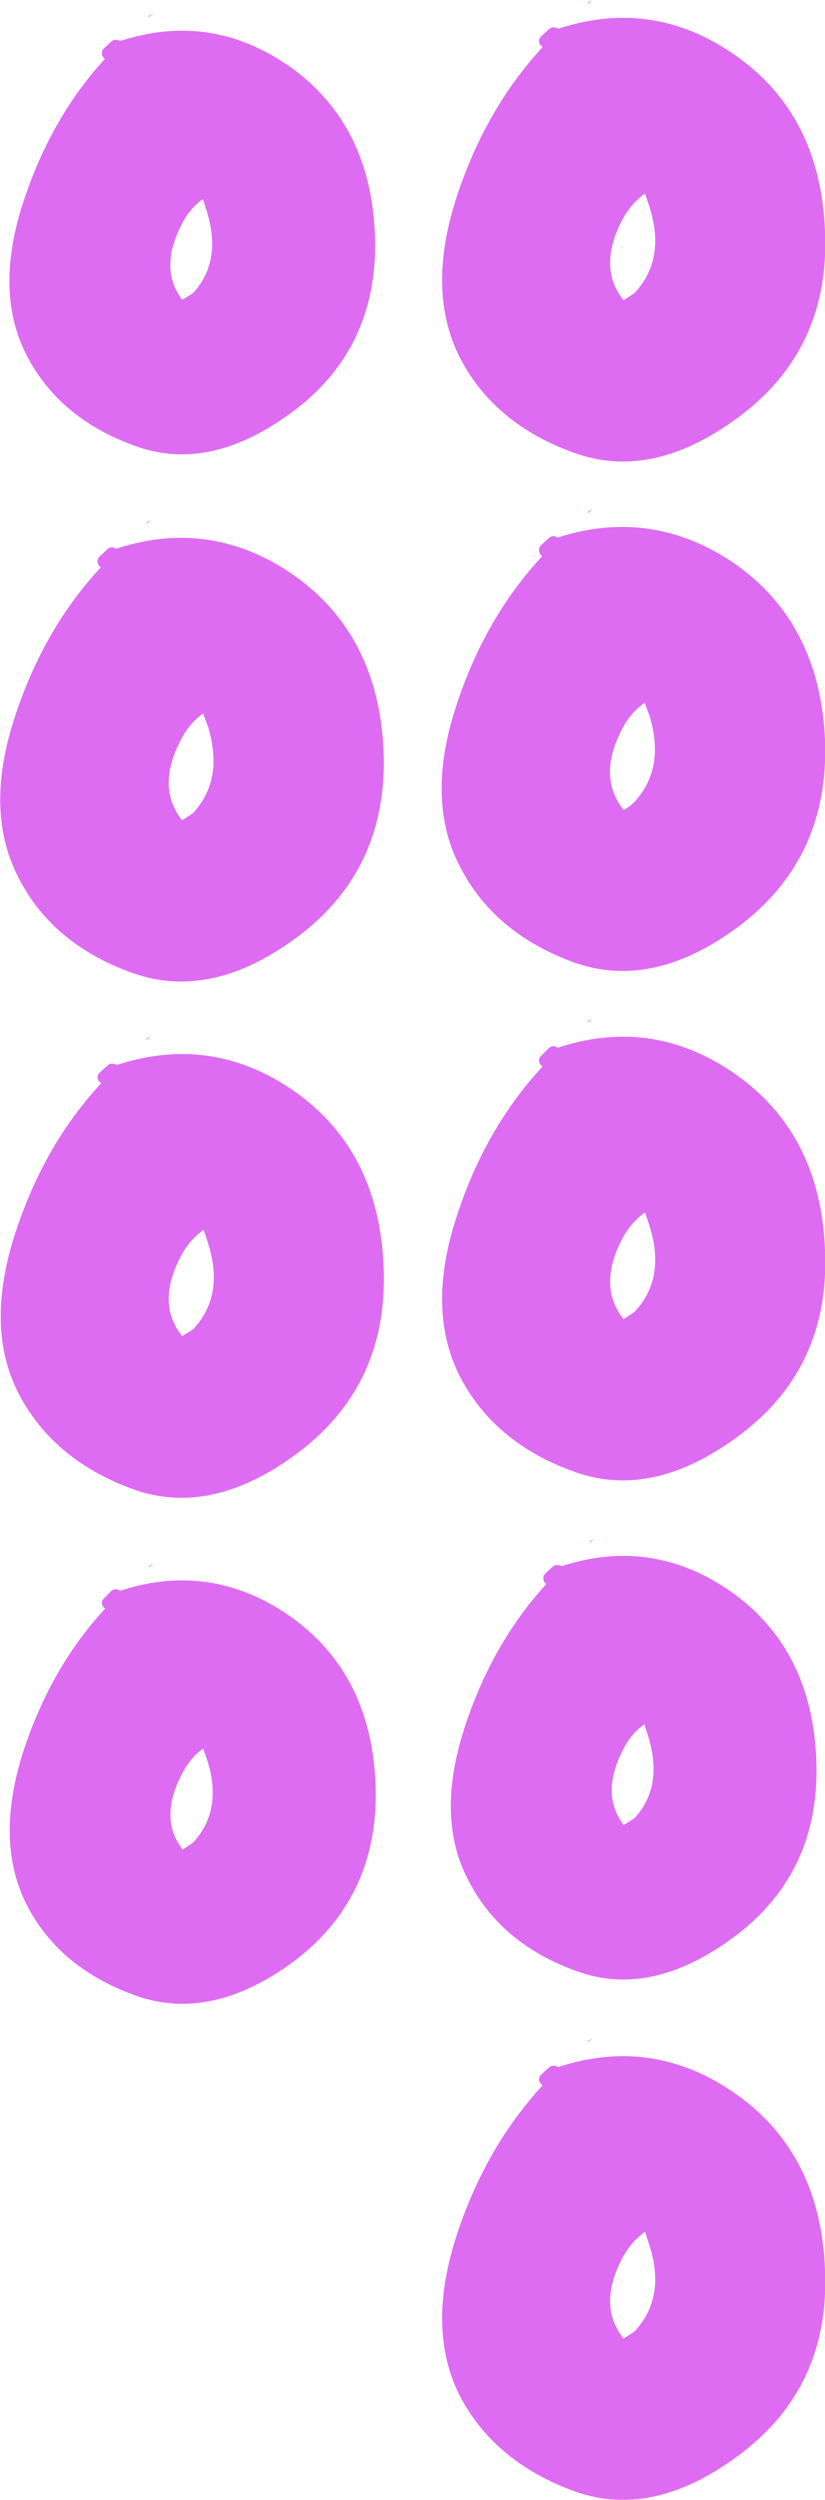 <?xml version="1.0" encoding="UTF-8" standalone="no"?>
<svg xmlns:xlink="http://www.w3.org/1999/xlink" height="200.95px" width="66.35px" xmlns="http://www.w3.org/2000/svg">
  <g transform="matrix(1.0, 0.0, 0.0, 1.0, 342.1, 112.2)">
    <path d="M-330.15 -110.8 L-330.15 -110.9 -329.8 -111.1 -330.15 -110.8 M-332.5 -108.35 Q-325.35 -110.8 -319.1 -106.45 -312.8 -102.0 -312.45 -93.35 -312.1 -84.7 -318.6 -79.7 -325.15 -74.7 -331.0 -76.8 -336.9 -78.9 -339.45 -83.75 -342.05 -88.65 -339.8 -95.65 -337.55 -102.65 -332.95 -107.5 L-333.4 -107.9 -333.4 -107.95 -332.8 -108.5 -332.6 -108.45 -333.4 -107.95 -332.5 -108.35 -327.7 -107.8 Q-323.75 -107.7 -320.5 -103.7 -317.3 -99.7 -316.45 -96.05 -315.65 -92.45 -316.75 -88.3 -317.9 -84.15 -321.4 -81.75 -324.7 -79.5 -328.6 -79.85 -333.6 -80.2 -335.55 -84.1 -336.4 -85.9 -336.75 -87.9 -337.1 -89.85 -337.0 -91.95 -336.85 -96.35 -334.65 -99.05 -332.45 -101.75 -329.75 -103.9 L-332.95 -107.5 -329.75 -103.9 Q-332.45 -101.75 -334.65 -99.05 -336.85 -96.35 -337.0 -91.95 -337.1 -89.85 -336.75 -87.9 -336.4 -85.9 -335.55 -84.1 -333.6 -80.2 -328.6 -79.85 -324.7 -79.5 -321.4 -81.75 -317.9 -84.15 -316.75 -88.3 -315.65 -92.45 -316.45 -96.05 -317.3 -99.7 -320.5 -103.7 -323.75 -107.7 -327.7 -107.8 L-332.5 -108.35 M-329.75 -103.9 L-328.35 -102.15 -326.95 -99.9 Q-334.95 -95.55 -332.85 -86.4 -330.6 -82.7 -326.35 -84.1 -322.1 -85.55 -321.1 -89.5 -320.15 -93.4 -321.25 -96.6 -322.35 -99.8 -325.3 -103.6 -328.2 -107.45 -333.4 -107.95 -328.2 -107.45 -325.3 -103.6 -322.35 -99.8 -321.25 -96.6 -320.15 -93.4 -321.1 -89.5 -322.1 -85.55 -326.35 -84.1 -330.6 -82.7 -332.85 -86.4 -334.95 -95.55 -326.95 -99.9 L-328.35 -102.15 -329.75 -103.9 M-325.5 -96.95 Q-327.0 -96.15 -327.85 -94.55 -330.1 -90.35 -327.55 -87.45 L-326.25 -88.25 Q-323.65 -91.05 -325.0 -95.4 L-325.5 -96.95 -326.95 -99.9 -325.5 -96.95 M-327.55 -87.45 L-329.5 -86.6 -332.85 -86.4 -329.5 -86.6 -327.55 -87.45 M-329.95 -70.4 L-330.3 -70.1 -330.3 -70.2 -329.95 -70.4 M-332.8 -67.55 Q-325.3 -70.1 -318.75 -65.55 -312.15 -60.9 -311.75 -51.8 -311.4 -42.75 -318.2 -37.5 -325.05 -32.25 -331.25 -34.45 -337.45 -36.65 -340.1 -41.75 -342.85 -46.9 -340.5 -54.2 -338.15 -61.55 -333.3 -66.6 L-333.75 -67.05 -333.75 -67.1 -333.1 -67.7 -332.95 -67.6 -333.75 -67.1 Q-333.25 -67.35 -332.8 -67.55 L-327.75 -66.95 Q-323.65 -66.85 -320.2 -62.65 -316.85 -58.45 -315.95 -54.65 -315.1 -50.85 -316.3 -46.5 -317.5 -42.15 -321.15 -39.6 -324.6 -37.25 -328.7 -37.65 -333.95 -38.05 -336.0 -42.1 -336.9 -44.0 -337.25 -46.1 -337.65 -48.1 -337.55 -50.35 -337.35 -54.95 -335.05 -57.8 -332.75 -60.65 -329.9 -62.9 L-333.3 -66.6 -329.9 -62.9 Q-332.75 -60.65 -335.05 -57.8 -337.35 -54.95 -337.55 -50.35 -337.65 -48.1 -337.25 -46.1 -336.9 -44.0 -336.0 -42.1 -333.95 -38.05 -328.7 -37.65 -324.6 -37.25 -321.15 -39.6 -317.5 -42.15 -316.3 -46.5 -315.1 -50.85 -315.95 -54.65 -316.85 -58.45 -320.2 -62.65 -323.65 -66.85 -327.75 -66.95 L-332.8 -67.55 M-326.95 -58.65 L-325.5 -55.6 -326.95 -58.65 Q-335.4 -54.1 -333.2 -44.55 -330.8 -40.65 -326.35 -42.1 -321.9 -43.6 -320.85 -47.75 -319.85 -51.9 -321.0 -55.2 -322.15 -58.6 -325.25 -62.55 -328.3 -66.6 -333.75 -67.1 -328.3 -66.6 -325.25 -62.55 -322.15 -58.6 -321.0 -55.2 -319.85 -51.9 -320.85 -47.75 -321.9 -43.6 -326.35 -42.1 -330.8 -40.65 -333.2 -44.55 -335.4 -54.1 -326.95 -58.65 L-328.45 -61.05 -329.9 -62.9 -328.45 -61.05 -326.95 -58.65 M-325.5 -55.6 Q-327.05 -54.75 -327.95 -53.05 -330.3 -48.65 -327.55 -45.6 L-326.25 -46.45 Q-323.5 -49.4 -324.9 -53.95 L-325.5 -55.6 M-327.55 -45.6 L-329.65 -44.75 -333.2 -44.55 -329.65 -44.75 -327.55 -45.6 M-330.3 -28.7 L-329.95 -28.95 -330.3 -28.6 -330.3 -28.7 M-332.75 -26.05 Q-325.25 -28.6 -318.75 -24.1 -312.1 -19.45 -311.75 -10.35 -311.35 -1.3 -318.2 4.0 -325.05 9.25 -331.2 7.05 -337.4 4.8 -340.1 -0.3 -342.8 -5.4 -340.45 -12.75 -338.1 -20.1 -333.25 -25.15 L-333.75 -25.6 -333.7 -25.65 -333.1 -26.2 -332.9 -26.15 -333.7 -25.65 -332.75 -26.05 -327.75 -25.5 Q-323.65 -25.4 -320.2 -21.15 -316.85 -17.0 -315.95 -13.15 -315.1 -9.35 -316.3 -5.0 -317.5 -0.7 -321.15 1.85 -324.6 4.2 -328.7 3.85 -333.95 3.45 -336.0 -0.6 -336.9 -2.5 -337.25 -4.6 -337.65 -6.65 -337.55 -8.9 -337.35 -13.5 -335.05 -16.35 -332.75 -19.15 -329.9 -21.4 -331.6 -23.55 -333.25 -25.15 -331.6 -23.55 -329.9 -21.4 -332.75 -19.15 -335.05 -16.35 -337.35 -13.5 -337.55 -8.9 -337.65 -6.65 -337.25 -4.6 -336.9 -2.5 -336.0 -0.6 -333.95 3.45 -328.7 3.85 -324.6 4.2 -321.15 1.85 -317.5 -0.7 -316.3 -5.0 -315.1 -9.35 -315.95 -13.15 -316.85 -17.0 -320.2 -21.15 -323.65 -25.4 -327.75 -25.5 L-332.75 -26.05 M-325.45 -14.1 Q-327.0 -13.25 -327.95 -11.55 -330.3 -7.15 -327.55 -4.15 L-326.25 -4.95 Q-323.45 -7.9 -324.9 -12.45 L-325.45 -14.1 -326.95 -17.2 Q-335.35 -12.65 -333.15 -3.05 L-329.65 -3.3 -327.55 -4.15 -329.65 -3.3 -333.15 -3.05 Q-335.35 -12.65 -326.95 -17.2 L-325.45 -14.1 M-333.15 -3.05 Q-330.75 0.8 -326.3 -0.65 -321.9 -2.15 -320.85 -6.3 -319.85 -10.4 -321.0 -13.75 -322.15 -17.1 -325.2 -21.1 -328.3 -25.1 -333.7 -25.65 -328.3 -25.1 -325.2 -21.1 -322.15 -17.1 -321.0 -13.75 -319.85 -10.4 -320.85 -6.3 -321.9 -2.15 -326.3 -0.65 -330.75 0.8 -333.15 -3.05 M-329.9 -21.4 L-328.45 -19.55 -326.95 -17.2 -328.45 -19.55 -329.9 -21.4 M-294.45 -112.2 L-294.8 -111.9 -294.8 -112.0 -294.45 -112.2 M-297.25 -109.35 Q-289.75 -111.9 -283.25 -107.35 -276.6 -102.7 -276.25 -93.6 -275.85 -84.55 -282.7 -79.3 -289.55 -74.05 -295.7 -76.25 -301.9 -78.45 -304.6 -83.55 -307.3 -88.7 -304.95 -96.05 -302.6 -103.35 -297.75 -108.45 L-298.25 -108.9 -298.2 -108.95 -297.6 -109.5 -297.4 -109.45 -298.2 -108.95 -297.25 -109.35 -292.25 -108.75 Q-288.15 -108.65 -284.7 -104.45 -281.35 -100.25 -280.45 -96.45 -279.6 -92.65 -280.75 -88.3 -282.0 -84.0 -285.65 -81.45 -289.1 -79.1 -293.2 -79.45 -298.45 -79.85 -300.5 -83.9 -301.35 -85.8 -301.7 -87.9 -302.1 -89.95 -302.0 -92.15 -301.85 -96.75 -299.55 -99.6 -297.25 -102.45 -294.4 -104.7 L-297.75 -108.45 -294.4 -104.7 Q-297.25 -102.45 -299.55 -99.6 -301.85 -96.75 -302.0 -92.15 -302.1 -89.95 -301.7 -87.9 -301.35 -85.8 -300.5 -83.9 -298.45 -79.85 -293.2 -79.45 -289.1 -79.1 -285.65 -81.45 -282.0 -84.0 -280.75 -88.3 -279.6 -92.65 -280.45 -96.45 -281.35 -100.25 -284.7 -104.45 -288.15 -108.65 -292.25 -108.75 L-297.25 -109.35 M-294.4 -104.7 L-292.95 -102.85 -291.45 -100.45 Q-299.85 -95.9 -297.65 -86.35 -295.25 -82.45 -290.8 -83.9 -286.4 -85.4 -285.35 -89.55 -284.35 -93.7 -285.5 -97.0 -286.65 -100.4 -289.7 -104.35 -292.8 -108.4 -298.2 -108.95 -292.8 -108.4 -289.7 -104.35 -286.65 -100.4 -285.5 -97.0 -284.35 -93.7 -285.35 -89.55 -286.4 -85.4 -290.8 -83.9 -295.25 -82.45 -297.65 -86.35 -299.85 -95.9 -291.45 -100.45 L-292.95 -102.85 -294.4 -104.7 M-297.3 -68.45 Q-289.8 -70.95 -283.25 -66.45 -276.65 -61.8 -276.25 -52.7 -275.9 -43.65 -282.7 -38.35 -289.55 -33.1 -295.75 -35.3 -301.95 -37.55 -304.6 -42.65 -307.35 -47.75 -305.0 -55.1 -302.65 -62.45 -297.8 -67.5 L-298.25 -67.95 -298.25 -68.0 -297.6 -68.6 -297.45 -68.5 -298.25 -68.0 -297.3 -68.45 -292.3 -67.85 Q-288.15 -67.75 -284.75 -63.5 -281.35 -59.35 -280.45 -55.5 -279.6 -51.7 -280.8 -47.4 -282.0 -43.05 -285.65 -40.5 -289.1 -38.15 -293.2 -38.5 -298.45 -38.9 -300.5 -42.95 -301.4 -44.85 -301.75 -47.0 -302.15 -49.0 -302.05 -51.25 -301.85 -55.85 -299.55 -58.7 -297.25 -61.5 -294.4 -63.75 L-297.8 -67.5 -294.4 -63.75 Q-297.25 -61.5 -299.55 -58.7 -301.85 -55.85 -302.05 -51.25 -302.15 -49.0 -301.75 -47.0 -301.4 -44.85 -300.5 -42.95 -298.45 -38.9 -293.2 -38.5 -289.1 -38.15 -285.65 -40.5 -282.0 -43.05 -280.8 -47.4 -279.6 -51.7 -280.45 -55.5 -281.35 -59.35 -284.75 -63.5 -288.15 -67.75 -292.3 -67.85 L-297.3 -68.45 M-292.05 -87.4 L-290.75 -88.25 Q-287.95 -91.2 -289.4 -95.75 L-289.95 -97.4 Q-291.5 -96.55 -292.45 -94.85 -294.8 -90.45 -292.05 -87.4 L-294.15 -86.55 -297.65 -86.35 -294.15 -86.55 -292.05 -87.4 M-294.8 -70.95 L-294.8 -71.05 -294.45 -71.3 -294.8 -70.95 M-292.1 -46.5 L-294.15 -45.65 -297.7 -45.4 Q-299.9 -55.0 -291.45 -59.55 L-290.0 -56.45 -291.45 -59.55 Q-299.9 -55.0 -297.7 -45.4 L-294.15 -45.65 -292.1 -46.5 Q-291.35 -46.75 -290.75 -47.35 -288.0 -50.3 -289.4 -54.85 L-290.0 -56.45 Q-291.55 -55.6 -292.45 -53.95 -294.8 -49.55 -292.1 -46.5 M-294.4 -63.75 L-292.95 -61.95 -291.45 -59.55 -292.95 -61.95 -294.4 -63.75 M-297.7 -45.4 Q-295.3 -41.55 -290.85 -43.0 -286.4 -44.5 -285.35 -48.65 -284.4 -52.75 -285.5 -56.1 -286.65 -59.45 -289.75 -63.45 -292.8 -67.45 -298.25 -68.0 -292.8 -67.45 -289.75 -63.45 -286.65 -59.45 -285.5 -56.1 -284.4 -52.75 -285.35 -48.65 -286.4 -44.5 -290.85 -43.0 -295.3 -41.55 -297.7 -45.4 M-294.8 -30.1 L-294.45 -30.3 -294.8 -30.0 -294.8 -30.1 M-297.25 -27.45 Q-289.75 -30.0 -283.25 -25.45 -276.6 -20.8 -276.25 -11.7 -275.85 -2.65 -282.7 2.6 -289.55 7.85 -295.7 5.65 -301.9 3.45 -304.6 -1.65 -307.3 -6.8 -304.95 -14.1 -302.6 -21.45 -297.75 -26.5 L-298.25 -26.95 -298.2 -27.0 -297.6 -27.6 -297.4 -27.5 -298.2 -27.0 -297.25 -27.45 -292.25 -26.85 Q-288.15 -26.75 -284.7 -22.55 -281.3 -18.35 -280.45 -14.55 -279.6 -10.75 -280.75 -6.4 -282.0 -2.05 -285.65 0.5 -289.1 2.85 -293.2 2.45 -298.45 2.05 -300.45 -2.0 -301.35 -3.9 -301.7 -6.0 -302.1 -8.0 -302.0 -10.25 -301.85 -14.85 -299.55 -17.7 -297.25 -20.55 -294.35 -22.8 L-297.75 -26.5 -294.35 -22.8 Q-297.25 -20.55 -299.55 -17.7 -301.85 -14.85 -302.0 -10.25 -302.1 -8.0 -301.7 -6.0 -301.35 -3.9 -300.45 -2.0 -298.45 2.05 -293.2 2.45 -289.1 2.85 -285.65 0.5 -282.0 -2.05 -280.75 -6.4 -279.6 -10.75 -280.45 -14.55 -281.3 -18.35 -284.7 -22.55 -288.15 -26.75 -292.25 -26.85 L-297.25 -27.45 M-289.95 -15.5 Q-291.5 -14.65 -292.45 -12.95 -294.8 -8.55 -292.05 -5.5 L-290.75 -6.35 Q-287.95 -9.3 -289.4 -13.85 L-289.95 -15.5 -291.45 -18.55 Q-299.85 -14.0 -297.65 -4.45 L-294.1 -4.65 -292.05 -5.5 -294.1 -4.65 -297.65 -4.45 Q-299.85 -14.0 -291.45 -18.55 L-289.95 -15.5 M-291.45 -100.45 L-289.95 -97.4 -291.45 -100.45 M-294.35 -22.8 L-292.95 -20.95 -291.45 -18.55 -292.95 -20.95 -294.35 -22.8 M-297.65 -4.45 Q-295.25 -0.55 -290.8 -2.0 -286.4 -3.5 -285.35 -7.65 -284.35 -11.8 -285.5 -15.1 -286.65 -18.5 -289.7 -22.45 -292.8 -26.5 -298.2 -27.0 -292.8 -26.5 -289.7 -22.45 -286.65 -18.5 -285.5 -15.1 -284.35 -11.8 -285.35 -7.65 -286.4 -3.5 -290.8 -2.0 -295.25 -0.55 -297.65 -4.45 M-297.0 14.25 Q-289.85 11.8 -283.6 16.15 -277.3 20.6 -276.95 29.25 -276.6 37.9 -283.1 42.9 -289.65 47.9 -295.5 45.8 -301.4 43.7 -303.95 38.8 -306.55 33.95 -304.3 26.95 -302.05 19.95 -297.45 15.1 L-297.9 14.7 -297.9 14.65 -297.3 14.1 -297.1 14.15 -297.9 14.65 -297.0 14.25 -292.2 14.8 Q-288.25 14.9 -285.0 18.9 -281.8 22.9 -280.95 26.55 -280.15 30.15 -281.25 34.3 -282.4 38.45 -285.9 40.85 -289.2 43.1 -293.1 42.75 -298.1 42.4 -300.05 38.5 -300.9 36.7 -301.25 34.7 -301.6 32.75 -301.5 30.65 -301.35 26.25 -299.15 23.5 -296.95 20.8 -294.25 18.7 -295.85 16.65 -297.45 15.1 -295.85 16.65 -294.25 18.7 -296.95 20.8 -299.15 23.5 -301.35 26.25 -301.5 30.65 -301.6 32.75 -301.25 34.7 -300.9 36.7 -300.05 38.5 -298.1 42.4 -293.1 42.75 -289.2 43.1 -285.9 40.85 -282.4 38.45 -281.25 34.3 -280.15 30.15 -280.95 26.55 -281.8 22.9 -285.0 18.9 -288.25 14.9 -292.2 14.8 L-297.0 14.25 M-294.65 11.7 L-294.3 11.5 -294.65 11.8 -294.65 11.7 M-294.25 18.7 L-292.85 20.45 -291.45 22.7 Q-299.45 27.05 -297.35 36.2 -295.1 39.9 -290.85 38.5 -286.6 37.05 -285.6 33.1 -284.65 29.15 -285.75 26.0 -286.85 22.8 -289.8 19.0 -292.7 15.15 -297.9 14.65 -292.7 15.15 -289.8 19.0 -286.85 22.8 -285.75 26.0 -284.65 29.15 -285.6 33.1 -286.6 37.05 -290.85 38.5 -295.1 39.9 -297.35 36.2 -299.45 27.05 -291.45 22.7 L-292.85 20.45 -294.25 18.7 M-332.45 16.2 L-327.7 16.75 Q-323.75 16.85 -320.5 20.9 -317.25 24.85 -316.45 28.5 -315.6 32.15 -316.75 36.3 -317.9 40.4 -321.4 42.85 -324.65 45.1 -328.6 44.75 -333.6 44.35 -335.55 40.5 -336.4 38.7 -336.7 36.65 -337.1 34.7 -337.0 32.6 -336.8 28.2 -334.6 25.5 -332.45 22.8 -329.7 20.65 L-328.35 22.4 Q-327.55 23.5 -326.9 24.7 -334.95 29.05 -332.85 38.15 -330.55 41.85 -326.3 40.45 -322.1 39.05 -321.1 35.05 -320.15 31.15 -321.2 27.95 -322.35 24.75 -325.25 20.95 -328.2 17.15 -333.35 16.6 -328.2 17.15 -325.25 20.95 -322.35 24.75 -321.2 27.95 -320.15 31.15 -321.1 35.05 -322.1 39.05 -326.3 40.45 -330.55 41.85 -332.85 38.15 -334.95 29.05 -326.9 24.7 -327.55 23.5 -328.35 22.4 L-329.7 20.65 Q-332.45 22.8 -334.6 25.5 -336.8 28.2 -337.0 32.6 -337.1 34.7 -336.7 36.65 -336.4 38.7 -335.55 40.5 -333.6 44.35 -328.6 44.75 -324.65 45.1 -321.4 42.85 -317.9 40.4 -316.75 36.3 -315.6 32.15 -316.45 28.5 -317.25 24.85 -320.5 20.9 -323.75 16.85 -327.7 16.75 L-332.45 16.2 Q-325.3 13.8 -319.1 18.1 -312.75 22.55 -312.4 31.2 -312.05 39.85 -318.55 44.9 -325.1 49.85 -331.0 47.75 -336.9 45.65 -339.45 40.8 -342.0 35.9 -339.8 28.9 -337.55 21.9 -332.95 17.1 L-333.4 16.65 -333.35 16.6 -332.45 16.2 M-333.35 16.6 L-332.8 16.05 -332.6 16.15 -333.35 16.6 M-290.75 34.35 Q-288.15 31.55 -289.5 27.2 L-290.0 25.65 Q-291.5 26.45 -292.35 28.05 -294.6 32.25 -292.05 35.15 L-290.75 34.35 M-297.25 54.5 L-292.25 55.1 Q-288.15 55.2 -284.7 59.4 -281.35 63.55 -280.45 67.4 -279.6 71.2 -280.8 75.55 -282.0 79.85 -285.65 82.4 -289.1 84.75 -293.2 84.4 -298.45 84.0 -300.5 79.95 -301.4 78.05 -301.75 75.95 -302.15 73.9 -302.0 71.7 -301.85 67.1 -299.55 64.25 -297.25 61.4 -294.4 59.15 L-292.95 61.0 -291.45 63.4 Q-299.85 67.95 -297.65 77.5 -295.25 81.4 -290.8 79.95 -286.4 78.4 -285.35 74.25 -284.35 70.15 -285.5 66.8 -286.65 63.45 -289.7 59.45 -292.8 55.45 -298.2 54.9 -292.8 55.45 -289.7 59.45 -286.65 63.45 -285.5 66.8 -284.35 70.15 -285.35 74.25 -286.4 78.4 -290.8 79.95 -295.25 81.4 -297.65 77.5 -299.85 67.95 -291.45 63.4 L-292.95 61.0 -294.4 59.15 Q-297.25 61.4 -299.55 64.25 -301.85 67.1 -302.0 71.7 -302.15 73.9 -301.75 75.95 -301.4 78.05 -300.5 79.95 -298.45 84.0 -293.2 84.4 -289.1 84.75 -285.65 82.4 -282.0 79.85 -280.8 75.55 -279.6 71.2 -280.45 67.4 -281.35 63.55 -284.7 59.4 -288.15 55.2 -292.25 55.1 L-297.25 54.5 Q-289.75 51.95 -283.25 56.5 -276.6 61.15 -276.25 70.25 -275.85 79.3 -282.7 84.55 -289.55 89.8 -295.7 87.6 -301.9 85.35 -304.6 80.3 -307.3 75.15 -304.95 67.8 -302.6 60.5 -297.75 55.4 L-298.25 54.95 -298.2 54.9 -297.25 54.5 M-291.45 22.7 L-290.0 25.65 -291.45 22.7 M-292.05 35.15 L-294.0 35.95 -297.35 36.2 -294.0 35.95 -292.05 35.15 M-298.2 54.9 L-297.6 54.35 -297.4 54.4 -298.2 54.9 M-294.8 51.95 L-294.8 51.85 -294.45 51.65 -294.8 51.95 M-291.45 63.4 L-289.95 66.45 -291.45 63.4 M-297.75 55.4 Q-296.1 57.0 -294.4 59.15 -296.1 57.0 -297.75 55.4 M-292.45 69.0 Q-294.8 73.4 -292.05 76.45 L-290.75 75.6 Q-287.95 72.65 -289.4 68.1 L-289.95 66.45 Q-291.5 67.3 -292.45 69.0 M-292.05 76.45 L-294.15 77.3 -297.65 77.5 -294.15 77.3 -292.05 76.45 M-329.75 13.45 L-330.1 13.8 -330.1 13.7 -329.75 13.45 M-332.95 17.1 Q-331.35 18.6 -329.7 20.65 -331.35 18.6 -332.95 17.1 M-325.5 27.6 Q-326.95 28.4 -327.85 30.05 -330.1 34.25 -327.5 37.15 L-326.25 36.3 Q-323.6 33.5 -324.95 29.15 L-325.5 27.6 -326.9 24.7 -325.5 27.6 M-327.5 37.15 L-329.5 37.95 -332.85 38.15 -329.5 37.95 -327.5 37.15" fill="#de6cf2" fill-rule="evenodd" stroke="none"/>
    <path d="M-332.5 -108.35 Q-325.35 -110.8 -319.1 -106.45 -312.8 -102.0 -312.45 -93.35 -312.1 -84.7 -318.6 -79.7 -325.15 -74.7 -331.0 -76.8 -336.9 -78.9 -339.45 -83.75 -342.05 -88.65 -339.8 -95.65 -337.55 -102.65 -332.95 -107.5 L-333.4 -107.9 -333.4 -107.95 -332.8 -108.5 -332.6 -108.45 -332.5 -108.35 -327.7 -107.8 Q-323.75 -107.7 -320.5 -103.7 -317.3 -99.7 -316.45 -96.05 -315.65 -92.45 -316.75 -88.3 -317.9 -84.15 -321.4 -81.75 -324.7 -79.5 -328.6 -79.85 -333.6 -80.2 -335.55 -84.1 -336.4 -85.9 -336.75 -87.9 -337.1 -89.85 -337.0 -91.95 -336.85 -96.35 -334.65 -99.05 -332.45 -101.75 -329.75 -103.9 L-332.95 -107.5 M-332.6 -108.45 L-333.4 -107.95 -332.5 -108.35 M-333.4 -107.95 Q-328.2 -107.45 -325.3 -103.6 -322.35 -99.8 -321.25 -96.6 -320.15 -93.4 -321.1 -89.5 -322.1 -85.55 -326.35 -84.1 -330.6 -82.7 -332.85 -86.4 -334.95 -95.55 -326.95 -99.9 L-328.35 -102.15 -329.75 -103.9 M-325.5 -96.95 Q-327.0 -96.15 -327.85 -94.55 -330.1 -90.35 -327.55 -87.45 L-326.25 -88.25 Q-323.65 -91.05 -325.0 -95.4 L-325.5 -96.95 -326.95 -99.9 M-332.85 -86.4 L-329.5 -86.6 -327.55 -87.45 M-333.35 16.6 Q-328.2 17.15 -325.25 20.95 -322.35 24.75 -321.2 27.95 -320.15 31.15 -321.1 35.05 -322.1 39.05 -326.3 40.45 -330.55 41.85 -332.85 38.15 -334.95 29.05 -326.9 24.7 -327.55 23.5 -328.35 22.4 L-329.7 20.65 Q-332.45 22.8 -334.6 25.5 -336.8 28.2 -337.0 32.6 -337.1 34.7 -336.7 36.65 -336.4 38.7 -335.55 40.5 -333.6 44.35 -328.6 44.75 -324.65 45.1 -321.4 42.85 -317.9 40.4 -316.75 36.3 -315.6 32.15 -316.45 28.5 -317.25 24.85 -320.5 20.9 -323.75 16.85 -327.7 16.75 L-332.45 16.2 -333.35 16.6 -332.8 16.05 -332.6 16.15 -332.45 16.2 Q-325.3 13.8 -319.1 18.1 -312.75 22.55 -312.4 31.2 -312.05 39.85 -318.55 44.9 -325.1 49.85 -331.0 47.75 -336.9 45.65 -339.45 40.8 -342.0 35.9 -339.8 28.9 -337.55 21.9 -332.95 17.1 L-333.4 16.65 -333.35 16.6 -332.6 16.15 M-329.7 20.65 Q-331.35 18.6 -332.95 17.1 M-325.5 27.6 Q-326.95 28.4 -327.85 30.05 -330.1 34.25 -327.5 37.15 L-326.25 36.3 Q-323.6 33.5 -324.95 29.15 L-325.5 27.6 -326.9 24.7 M-332.85 38.15 L-329.5 37.95 -327.5 37.15" fill="none" stroke="#de6cf2" stroke-linecap="round" stroke-linejoin="round" stroke-width="1.0"/>
    <path d="M-332.8 -67.55 Q-325.3 -70.1 -318.75 -65.55 -312.15 -60.9 -311.75 -51.8 -311.4 -42.75 -318.2 -37.5 -325.05 -32.25 -331.25 -34.45 -337.45 -36.65 -340.1 -41.75 -342.85 -46.9 -340.5 -54.2 -338.15 -61.55 -333.3 -66.6 L-333.75 -67.05 -333.75 -67.1 -333.1 -67.7 -332.95 -67.6 -332.8 -67.55 -327.75 -66.95 Q-323.65 -66.85 -320.2 -62.65 -316.85 -58.45 -315.95 -54.65 -315.1 -50.85 -316.3 -46.5 -317.5 -42.15 -321.15 -39.6 -324.6 -37.25 -328.7 -37.65 -333.95 -38.05 -336.0 -42.1 -336.9 -44.0 -337.25 -46.1 -337.65 -48.1 -337.55 -50.35 -337.35 -54.95 -335.05 -57.8 -332.75 -60.65 -329.9 -62.9 L-333.3 -66.6 M-332.95 -67.6 L-333.75 -67.1 Q-333.25 -67.35 -332.8 -67.55 M-333.75 -67.1 Q-328.3 -66.6 -325.25 -62.55 -322.15 -58.6 -321.0 -55.2 -319.85 -51.9 -320.85 -47.75 -321.9 -43.6 -326.35 -42.1 -330.8 -40.65 -333.2 -44.55 -335.4 -54.1 -326.95 -58.65 L-328.45 -61.05 -329.9 -62.9 M-325.5 -55.6 L-326.95 -58.65 M-325.5 -55.6 Q-327.05 -54.75 -327.95 -53.05 -330.3 -48.65 -327.55 -45.6 L-326.25 -46.45 Q-323.5 -49.4 -324.9 -53.95 L-325.5 -55.6 M-333.2 -44.55 L-329.65 -44.75 -327.55 -45.6 M-332.75 -26.05 Q-325.25 -28.6 -318.75 -24.1 -312.1 -19.45 -311.75 -10.35 -311.35 -1.3 -318.2 4.0 -325.05 9.25 -331.2 7.05 -337.4 4.8 -340.1 -0.3 -342.8 -5.4 -340.45 -12.75 -338.1 -20.1 -333.25 -25.15 L-333.75 -25.6 -333.7 -25.65 -333.1 -26.2 -332.9 -26.15 -332.75 -26.05 -327.75 -25.5 Q-323.65 -25.4 -320.2 -21.15 -316.85 -17.0 -315.95 -13.15 -315.1 -9.35 -316.3 -5.0 -317.5 -0.7 -321.15 1.85 -324.6 4.2 -328.7 3.85 -333.95 3.45 -336.0 -0.6 -336.9 -2.5 -337.25 -4.6 -337.65 -6.65 -337.55 -8.9 -337.35 -13.5 -335.05 -16.35 -332.75 -19.15 -329.9 -21.4 -331.6 -23.55 -333.25 -25.15 M-332.9 -26.15 L-333.7 -25.65 -332.75 -26.05 M-325.45 -14.1 Q-327.0 -13.25 -327.95 -11.55 -330.3 -7.15 -327.55 -4.15 L-326.25 -4.95 Q-323.45 -7.9 -324.9 -12.45 L-325.45 -14.1 -326.95 -17.2 Q-335.35 -12.65 -333.15 -3.05 L-329.65 -3.3 -327.55 -4.15 M-326.95 -17.2 L-328.45 -19.55 -329.9 -21.4 M-333.7 -25.65 Q-328.3 -25.1 -325.2 -21.1 -322.15 -17.1 -321.0 -13.75 -319.85 -10.4 -320.85 -6.3 -321.9 -2.15 -326.3 -0.65 -330.75 0.8 -333.15 -3.05 M-297.4 -109.45 L-297.25 -109.35 Q-289.75 -111.9 -283.25 -107.35 -276.6 -102.7 -276.25 -93.6 -275.85 -84.55 -282.7 -79.3 -289.55 -74.05 -295.7 -76.25 -301.9 -78.45 -304.6 -83.55 -307.3 -88.7 -304.95 -96.05 -302.6 -103.35 -297.75 -108.45 L-298.25 -108.9 -298.2 -108.95 -297.6 -109.5 -297.4 -109.45 -298.2 -108.95 -297.25 -109.35 -292.25 -108.75 Q-288.15 -108.65 -284.7 -104.45 -281.35 -100.25 -280.45 -96.45 -279.6 -92.65 -280.75 -88.3 -282.0 -84.0 -285.65 -81.45 -289.1 -79.1 -293.2 -79.45 -298.45 -79.85 -300.5 -83.9 -301.35 -85.8 -301.7 -87.9 -302.1 -89.95 -302.0 -92.15 -301.85 -96.75 -299.55 -99.6 -297.25 -102.45 -294.4 -104.7 L-297.75 -108.45 M-298.2 -108.95 Q-292.8 -108.4 -289.7 -104.35 -286.65 -100.4 -285.5 -97.0 -284.35 -93.7 -285.35 -89.55 -286.4 -85.4 -290.8 -83.9 -295.25 -82.45 -297.65 -86.35 -299.85 -95.9 -291.45 -100.45 L-292.95 -102.85 -294.4 -104.7 M-297.3 -68.45 Q-289.8 -70.95 -283.25 -66.45 -276.65 -61.8 -276.25 -52.7 -275.9 -43.65 -282.7 -38.35 -289.55 -33.1 -295.75 -35.3 -301.95 -37.55 -304.6 -42.65 -307.35 -47.75 -305.0 -55.1 -302.65 -62.45 -297.8 -67.5 L-298.25 -67.95 -298.25 -68.0 -297.6 -68.6 -297.45 -68.5 -297.3 -68.45 -292.3 -67.85 Q-288.15 -67.75 -284.75 -63.5 -281.35 -59.35 -280.45 -55.5 -279.6 -51.7 -280.8 -47.4 -282.0 -43.05 -285.65 -40.5 -289.1 -38.15 -293.2 -38.5 -298.45 -38.9 -300.5 -42.95 -301.4 -44.85 -301.75 -47.0 -302.15 -49.0 -302.05 -51.25 -301.85 -55.85 -299.55 -58.7 -297.25 -61.5 -294.4 -63.75 L-297.8 -67.5 M-292.05 -87.4 L-290.75 -88.25 Q-287.95 -91.2 -289.4 -95.75 L-289.95 -97.4 Q-291.5 -96.55 -292.45 -94.85 -294.8 -90.45 -292.05 -87.4 L-294.15 -86.55 -297.65 -86.35 M-297.45 -68.5 L-298.25 -68.0 -297.3 -68.45 M-290.0 -56.45 L-291.45 -59.55 Q-299.9 -55.0 -297.7 -45.4 L-294.15 -45.65 -292.1 -46.5 Q-294.8 -49.55 -292.45 -53.95 -291.55 -55.6 -290.0 -56.45 L-289.4 -54.85 Q-288.0 -50.3 -290.75 -47.35 -291.35 -46.75 -292.1 -46.5 M-298.25 -68.0 Q-292.8 -67.45 -289.75 -63.45 -286.65 -59.45 -285.5 -56.1 -284.4 -52.75 -285.35 -48.65 -286.4 -44.5 -290.85 -43.0 -295.3 -41.55 -297.7 -45.4 M-291.45 -59.55 L-292.95 -61.95 -294.4 -63.75 M-297.25 -27.45 Q-289.75 -30.0 -283.25 -25.45 -276.6 -20.8 -276.25 -11.7 -275.85 -2.65 -282.7 2.6 -289.55 7.85 -295.7 5.65 -301.9 3.45 -304.6 -1.65 -307.3 -6.8 -304.95 -14.1 -302.6 -21.45 -297.75 -26.5 L-298.25 -26.95 -298.2 -27.0 -297.6 -27.6 -297.4 -27.5 -297.25 -27.45 -292.25 -26.85 Q-288.15 -26.75 -284.7 -22.55 -281.3 -18.35 -280.45 -14.55 -279.6 -10.75 -280.75 -6.4 -282.0 -2.05 -285.65 0.5 -289.1 2.85 -293.2 2.45 -298.45 2.05 -300.45 -2.0 -301.35 -3.9 -301.7 -6.0 -302.1 -8.0 -302.0 -10.25 -301.85 -14.85 -299.55 -17.7 -297.25 -20.55 -294.35 -22.8 L-297.75 -26.5 M-297.4 -27.5 L-298.2 -27.0 -297.25 -27.45 M-289.95 -15.5 Q-291.5 -14.65 -292.45 -12.95 -294.8 -8.55 -292.05 -5.5 L-290.75 -6.35 Q-287.95 -9.3 -289.4 -13.85 L-289.95 -15.5 -291.45 -18.55 Q-299.85 -14.0 -297.65 -4.45 L-294.1 -4.65 -292.05 -5.5 M-298.2 -27.0 Q-292.8 -26.5 -289.7 -22.45 -286.65 -18.5 -285.5 -15.1 -284.35 -11.8 -285.35 -7.65 -286.4 -3.5 -290.8 -2.0 -295.25 -0.55 -297.65 -4.45 M-291.45 -18.55 L-292.95 -20.95 -294.35 -22.8 M-289.95 -97.4 L-291.45 -100.45 M-297.0 14.25 Q-289.85 11.8 -283.6 16.15 -277.3 20.6 -276.95 29.25 -276.6 37.9 -283.1 42.9 -289.65 47.9 -295.5 45.8 -301.4 43.7 -303.95 38.8 -306.55 33.95 -304.3 26.95 -302.05 19.95 -297.45 15.1 L-297.9 14.7 -297.9 14.65 -297.3 14.1 -297.1 14.15 -297.0 14.25 -292.2 14.8 Q-288.25 14.9 -285.0 18.9 -281.8 22.9 -280.95 26.55 -280.15 30.15 -281.25 34.3 -282.4 38.45 -285.9 40.85 -289.2 43.1 -293.1 42.75 -298.1 42.4 -300.05 38.5 -300.9 36.7 -301.25 34.7 -301.6 32.75 -301.5 30.65 -301.35 26.25 -299.15 23.5 -296.95 20.8 -294.25 18.7 -295.85 16.65 -297.45 15.1 M-297.0 14.25 L-297.9 14.65 Q-292.7 15.15 -289.8 19.0 -286.85 22.8 -285.75 26.0 -284.65 29.15 -285.6 33.1 -286.6 37.05 -290.85 38.5 -295.1 39.9 -297.35 36.2 -299.45 27.05 -291.45 22.7 L-292.85 20.45 -294.25 18.7 M-297.1 14.15 L-297.9 14.65 M-290.75 34.35 Q-288.15 31.55 -289.5 27.2 L-290.0 25.65 Q-291.5 26.45 -292.35 28.05 -294.6 32.25 -292.05 35.15 L-290.75 34.35 M-297.35 36.2 L-294.0 35.95 -292.05 35.15 M-290.0 25.65 L-291.45 22.7 M-298.2 54.9 Q-292.8 55.45 -289.7 59.45 -286.65 63.45 -285.5 66.8 -284.35 70.15 -285.35 74.25 -286.4 78.4 -290.8 79.95 -295.25 81.4 -297.65 77.5 -299.85 67.95 -291.45 63.4 L-292.95 61.0 -294.4 59.15 Q-297.25 61.4 -299.55 64.25 -301.85 67.1 -302.0 71.7 -302.15 73.9 -301.75 75.95 -301.4 78.05 -300.5 79.95 -298.45 84.0 -293.2 84.4 -289.1 84.75 -285.65 82.4 -282.0 79.85 -280.8 75.55 -279.6 71.2 -280.45 67.4 -281.35 63.55 -284.7 59.4 -288.15 55.2 -292.25 55.1 L-297.25 54.5 -298.2 54.9 -297.6 54.35 -297.4 54.4 -297.25 54.5 Q-289.75 51.95 -283.25 56.5 -276.6 61.15 -276.25 70.25 -275.85 79.3 -282.7 84.55 -289.55 89.8 -295.7 87.6 -301.9 85.35 -304.6 80.3 -307.3 75.15 -304.95 67.8 -302.6 60.5 -297.75 55.4 L-298.25 54.95 -298.2 54.9 -297.4 54.4 M-294.4 59.15 Q-296.1 57.0 -297.75 55.4 M-289.95 66.45 L-291.45 63.4 M-292.45 69.0 Q-294.8 73.4 -292.05 76.45 L-290.75 75.6 Q-287.95 72.65 -289.4 68.1 L-289.95 66.45 Q-291.5 67.3 -292.45 69.0 M-297.65 77.5 L-294.15 77.3 -292.05 76.45" fill="none" stroke="#de6cf2" stroke-linecap="round" stroke-linejoin="round" stroke-width="1.0"/>
  </g>
</svg>
